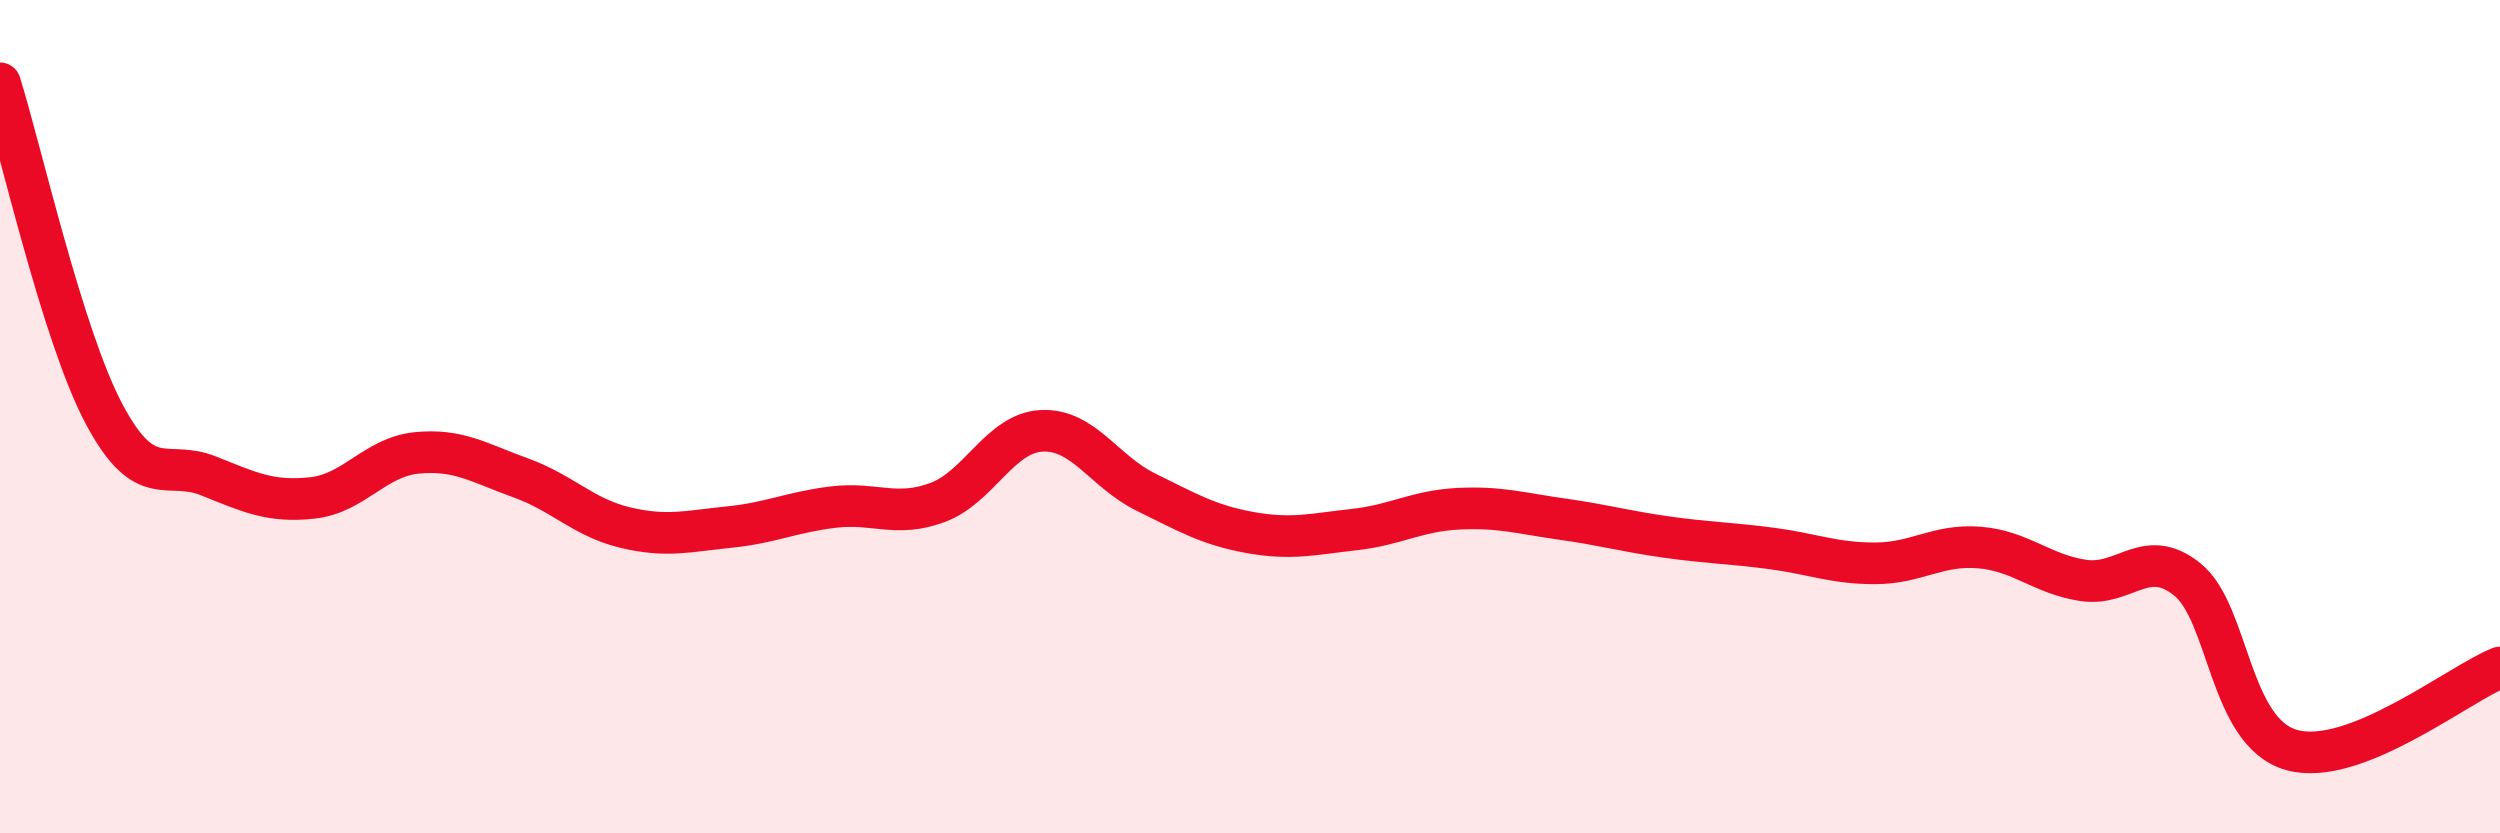 
    <svg width="60" height="20" viewBox="0 0 60 20" xmlns="http://www.w3.org/2000/svg">
      <path
        d="M 0,2 C 0.5,3.59 1.5,8.06 2.5,9.94 C 3.5,11.82 4,11.02 5,11.42 C 6,11.82 6.5,12.06 7.5,11.95 C 8.5,11.84 9,10.97 10,10.87 C 11,10.77 11.5,11.11 12.5,11.47 C 13.5,11.83 14,12.42 15,12.66 C 16,12.9 16.5,12.75 17.5,12.65 C 18.5,12.55 19,12.29 20,12.17 C 21,12.05 21.5,12.43 22.5,12.06 C 23.5,11.69 24,10.39 25,10.34 C 26,10.29 26.5,11.32 27.5,11.81 C 28.5,12.3 29,12.6 30,12.78 C 31,12.96 31.5,12.82 32.5,12.71 C 33.5,12.6 34,12.26 35,12.21 C 36,12.16 36.5,12.32 37.5,12.46 C 38.5,12.6 39,12.75 40,12.89 C 41,13.03 41.5,13.03 42.5,13.16 C 43.5,13.29 44,13.52 45,13.52 C 46,13.52 46.5,13.06 47.5,13.14 C 48.5,13.22 49,13.78 50,13.93 C 51,14.08 51.5,13.1 52.5,13.91 C 53.5,14.72 53.5,17.58 55,18 C 56.5,18.42 59,16.42 60,16.02L60 20L0 20Z"
        fill="#EB0A25"
        opacity="0.1"
        stroke-linecap="round"
        stroke-linejoin="round"
      />
      <path
        d="M 0,2 C 0.5,3.59 1.5,8.06 2.5,9.94 C 3.5,11.82 4,11.02 5,11.42 C 6,11.82 6.5,12.06 7.5,11.95 C 8.5,11.84 9,10.97 10,10.87 C 11,10.77 11.5,11.11 12.5,11.47 C 13.5,11.83 14,12.42 15,12.66 C 16,12.9 16.5,12.75 17.5,12.65 C 18.5,12.55 19,12.29 20,12.17 C 21,12.05 21.5,12.43 22.5,12.06 C 23.5,11.69 24,10.39 25,10.34 C 26,10.29 26.5,11.32 27.5,11.81 C 28.5,12.3 29,12.6 30,12.78 C 31,12.96 31.5,12.82 32.5,12.71 C 33.5,12.6 34,12.26 35,12.21 C 36,12.16 36.5,12.32 37.5,12.46 C 38.5,12.6 39,12.75 40,12.89 C 41,13.03 41.5,13.03 42.5,13.16 C 43.5,13.29 44,13.52 45,13.52 C 46,13.52 46.5,13.06 47.5,13.14 C 48.5,13.22 49,13.78 50,13.93 C 51,14.08 51.5,13.1 52.5,13.91 C 53.5,14.72 53.5,17.58 55,18 C 56.5,18.42 59,16.42 60,16.02"
        stroke="#EB0A25"
        stroke-width="1"
        fill="none"
        stroke-linecap="round"
        stroke-linejoin="round"
      />
    </svg>
  